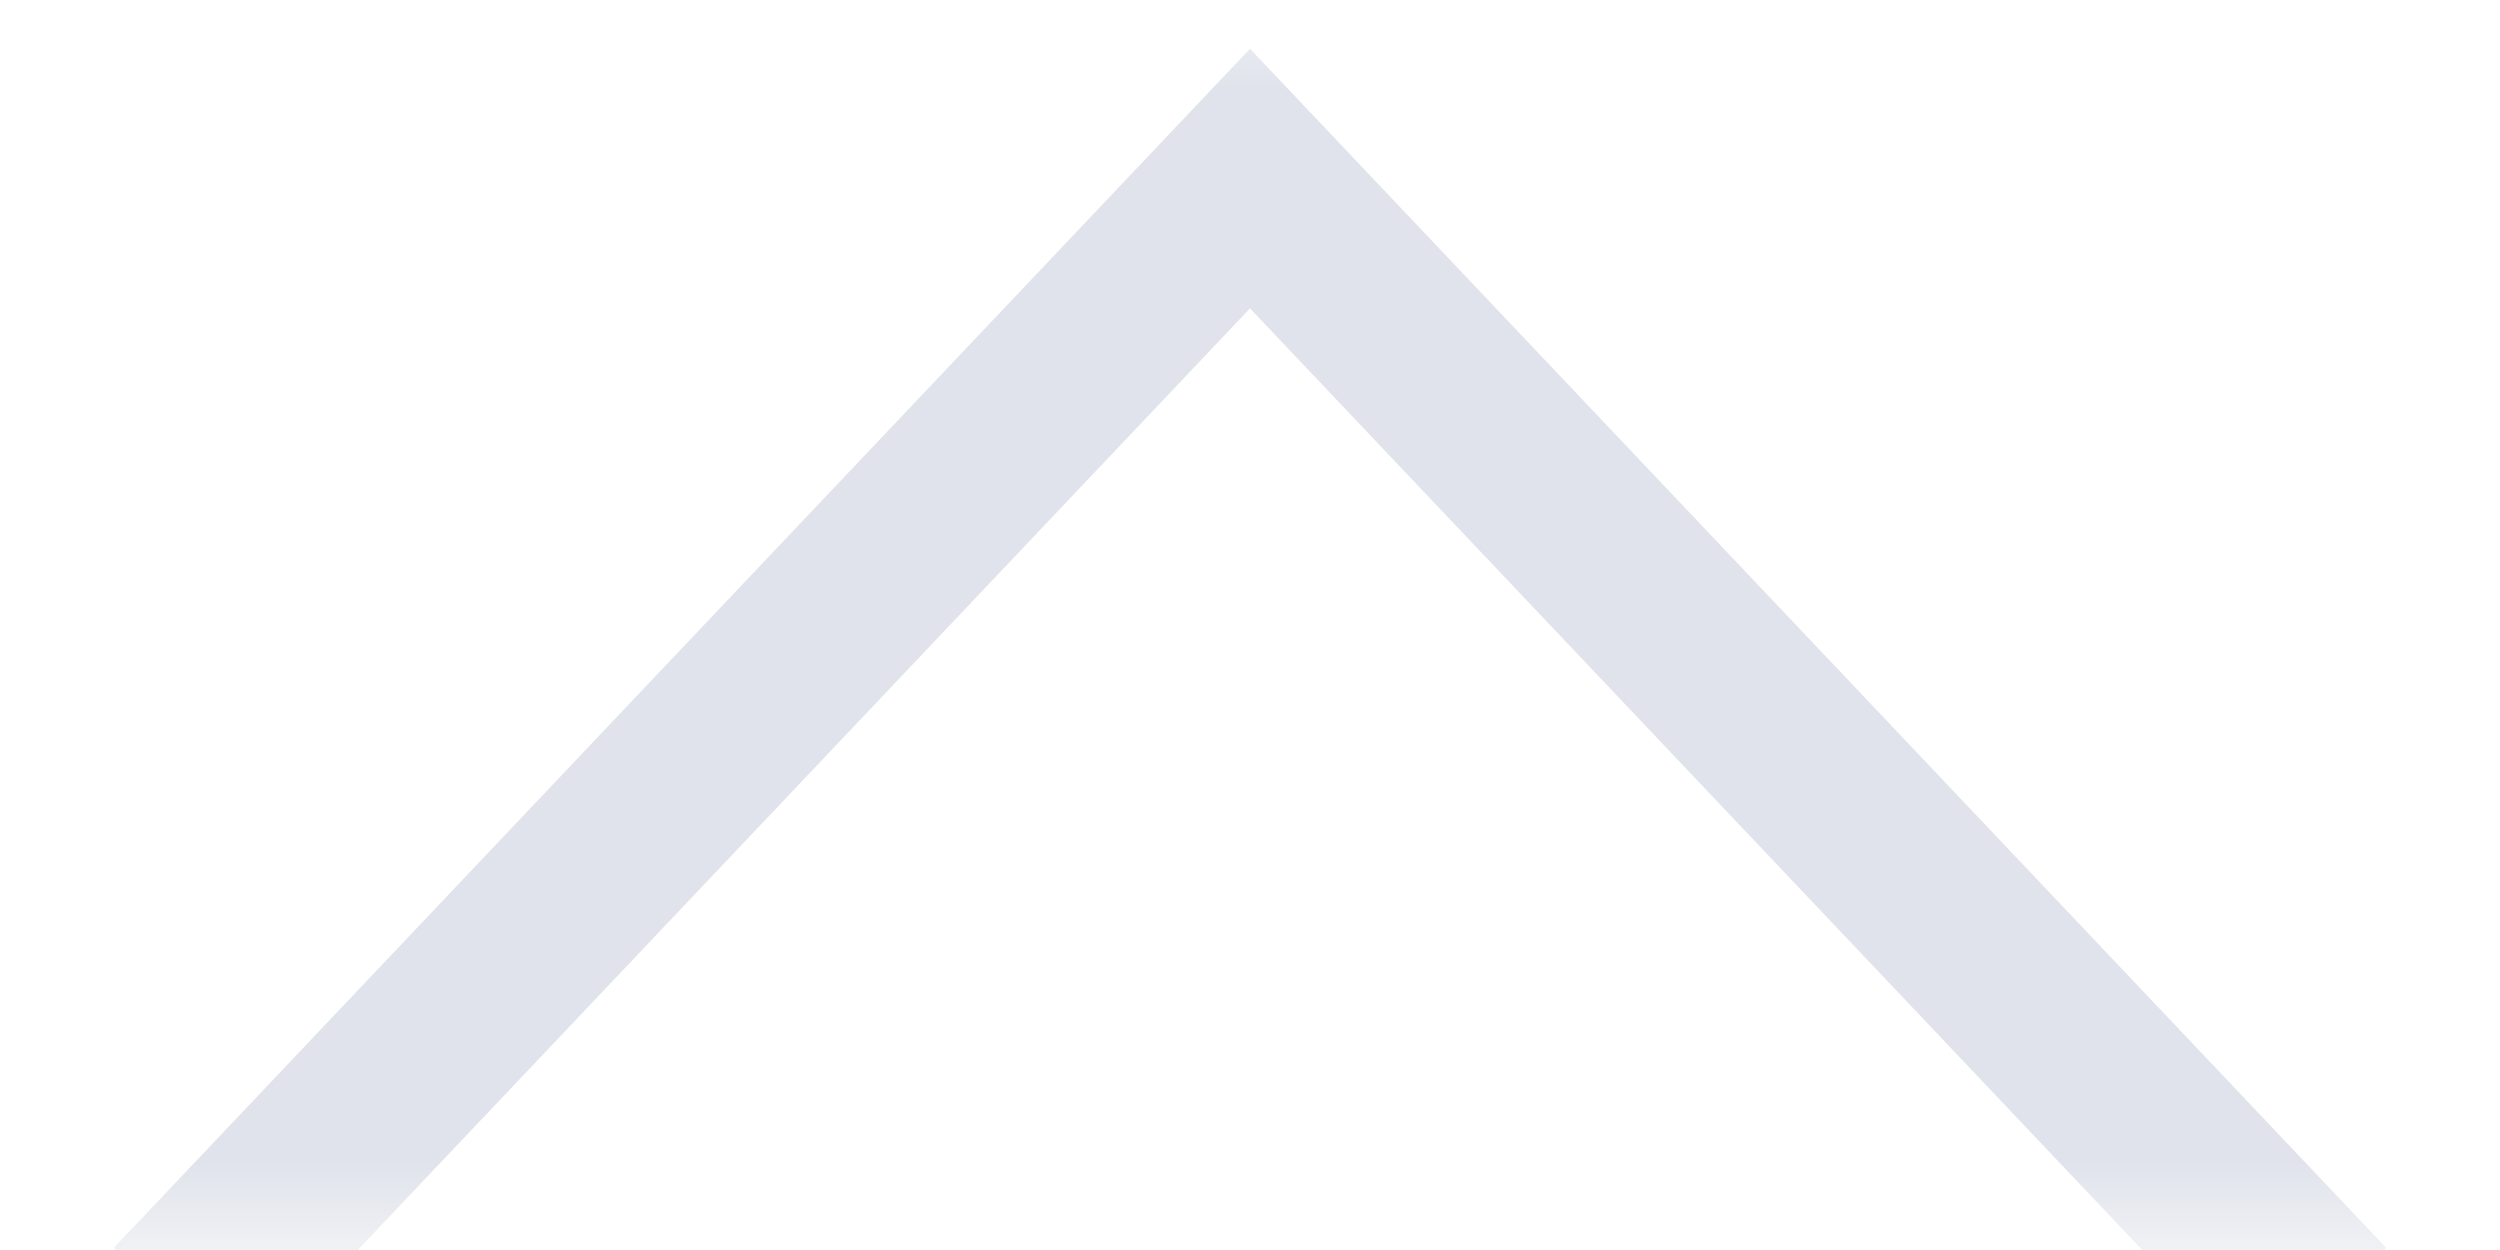 <?xml version="1.0" encoding="UTF-8"?>
<svg width="14px" height="7px" viewBox="0 0 14 7" version="1.1" xmlns="http://www.w3.org/2000/svg" xmlns:xlink="http://www.w3.org/1999/xlink">
    <title>Path</title>
    <defs>
        <rect id="path-1" x="0" y="0" width="14" height="7"></rect>
        <polyline id="path-3" points="1 7.332 7 1 13 7.332"></polyline>
        <filter x="-87.5%" y="-118.4%" width="228.0%" height="331.6%" filterUnits="objectBoundingBox" id="filter-4">
            <feMorphology radius="0.5" operator="dilate" in="SourceAlpha" result="shadowSpreadOuter1"></feMorphology>
            <feOffset dx="0" dy="3" in="shadowSpreadOuter1" result="shadowOffsetOuter1"></feOffset>
            <feGaussianBlur stdDeviation="3" in="shadowOffsetOuter1" result="shadowBlurOuter1"></feGaussianBlur>
            <feComposite in="shadowBlurOuter1" in2="SourceAlpha" operator="out" result="shadowBlurOuter1"></feComposite>
            <feColorMatrix values="0 0 0 0 0   0 0 0 0 0   0 0 0 0 0  0 0 0 0.1 0" type="matrix" in="shadowBlurOuter1"></feColorMatrix>
        </filter>
    </defs>
    <g id="PXO-Web-Update-5:-Mar-5,-2021" stroke="none" stroke-width="1" fill="none" fill-rule="evenodd">
        <g id="Path">
            <mask id="mask-2" fill="white">
                <use xlink:href="#path-1"></use>
            </mask>
            <g id="Mask"></g>
            <g mask="url(#mask-2)">
                <use fill="black" fill-opacity="1" filter="url(#filter-4)" xlink:href="#path-3"></use>
                <use stroke="#E0E3EB" stroke-width="1" fill="#FFFFFF" fill-rule="evenodd" xlink:href="#path-3"></use>
            </g>
        </g>
    </g>
</svg>